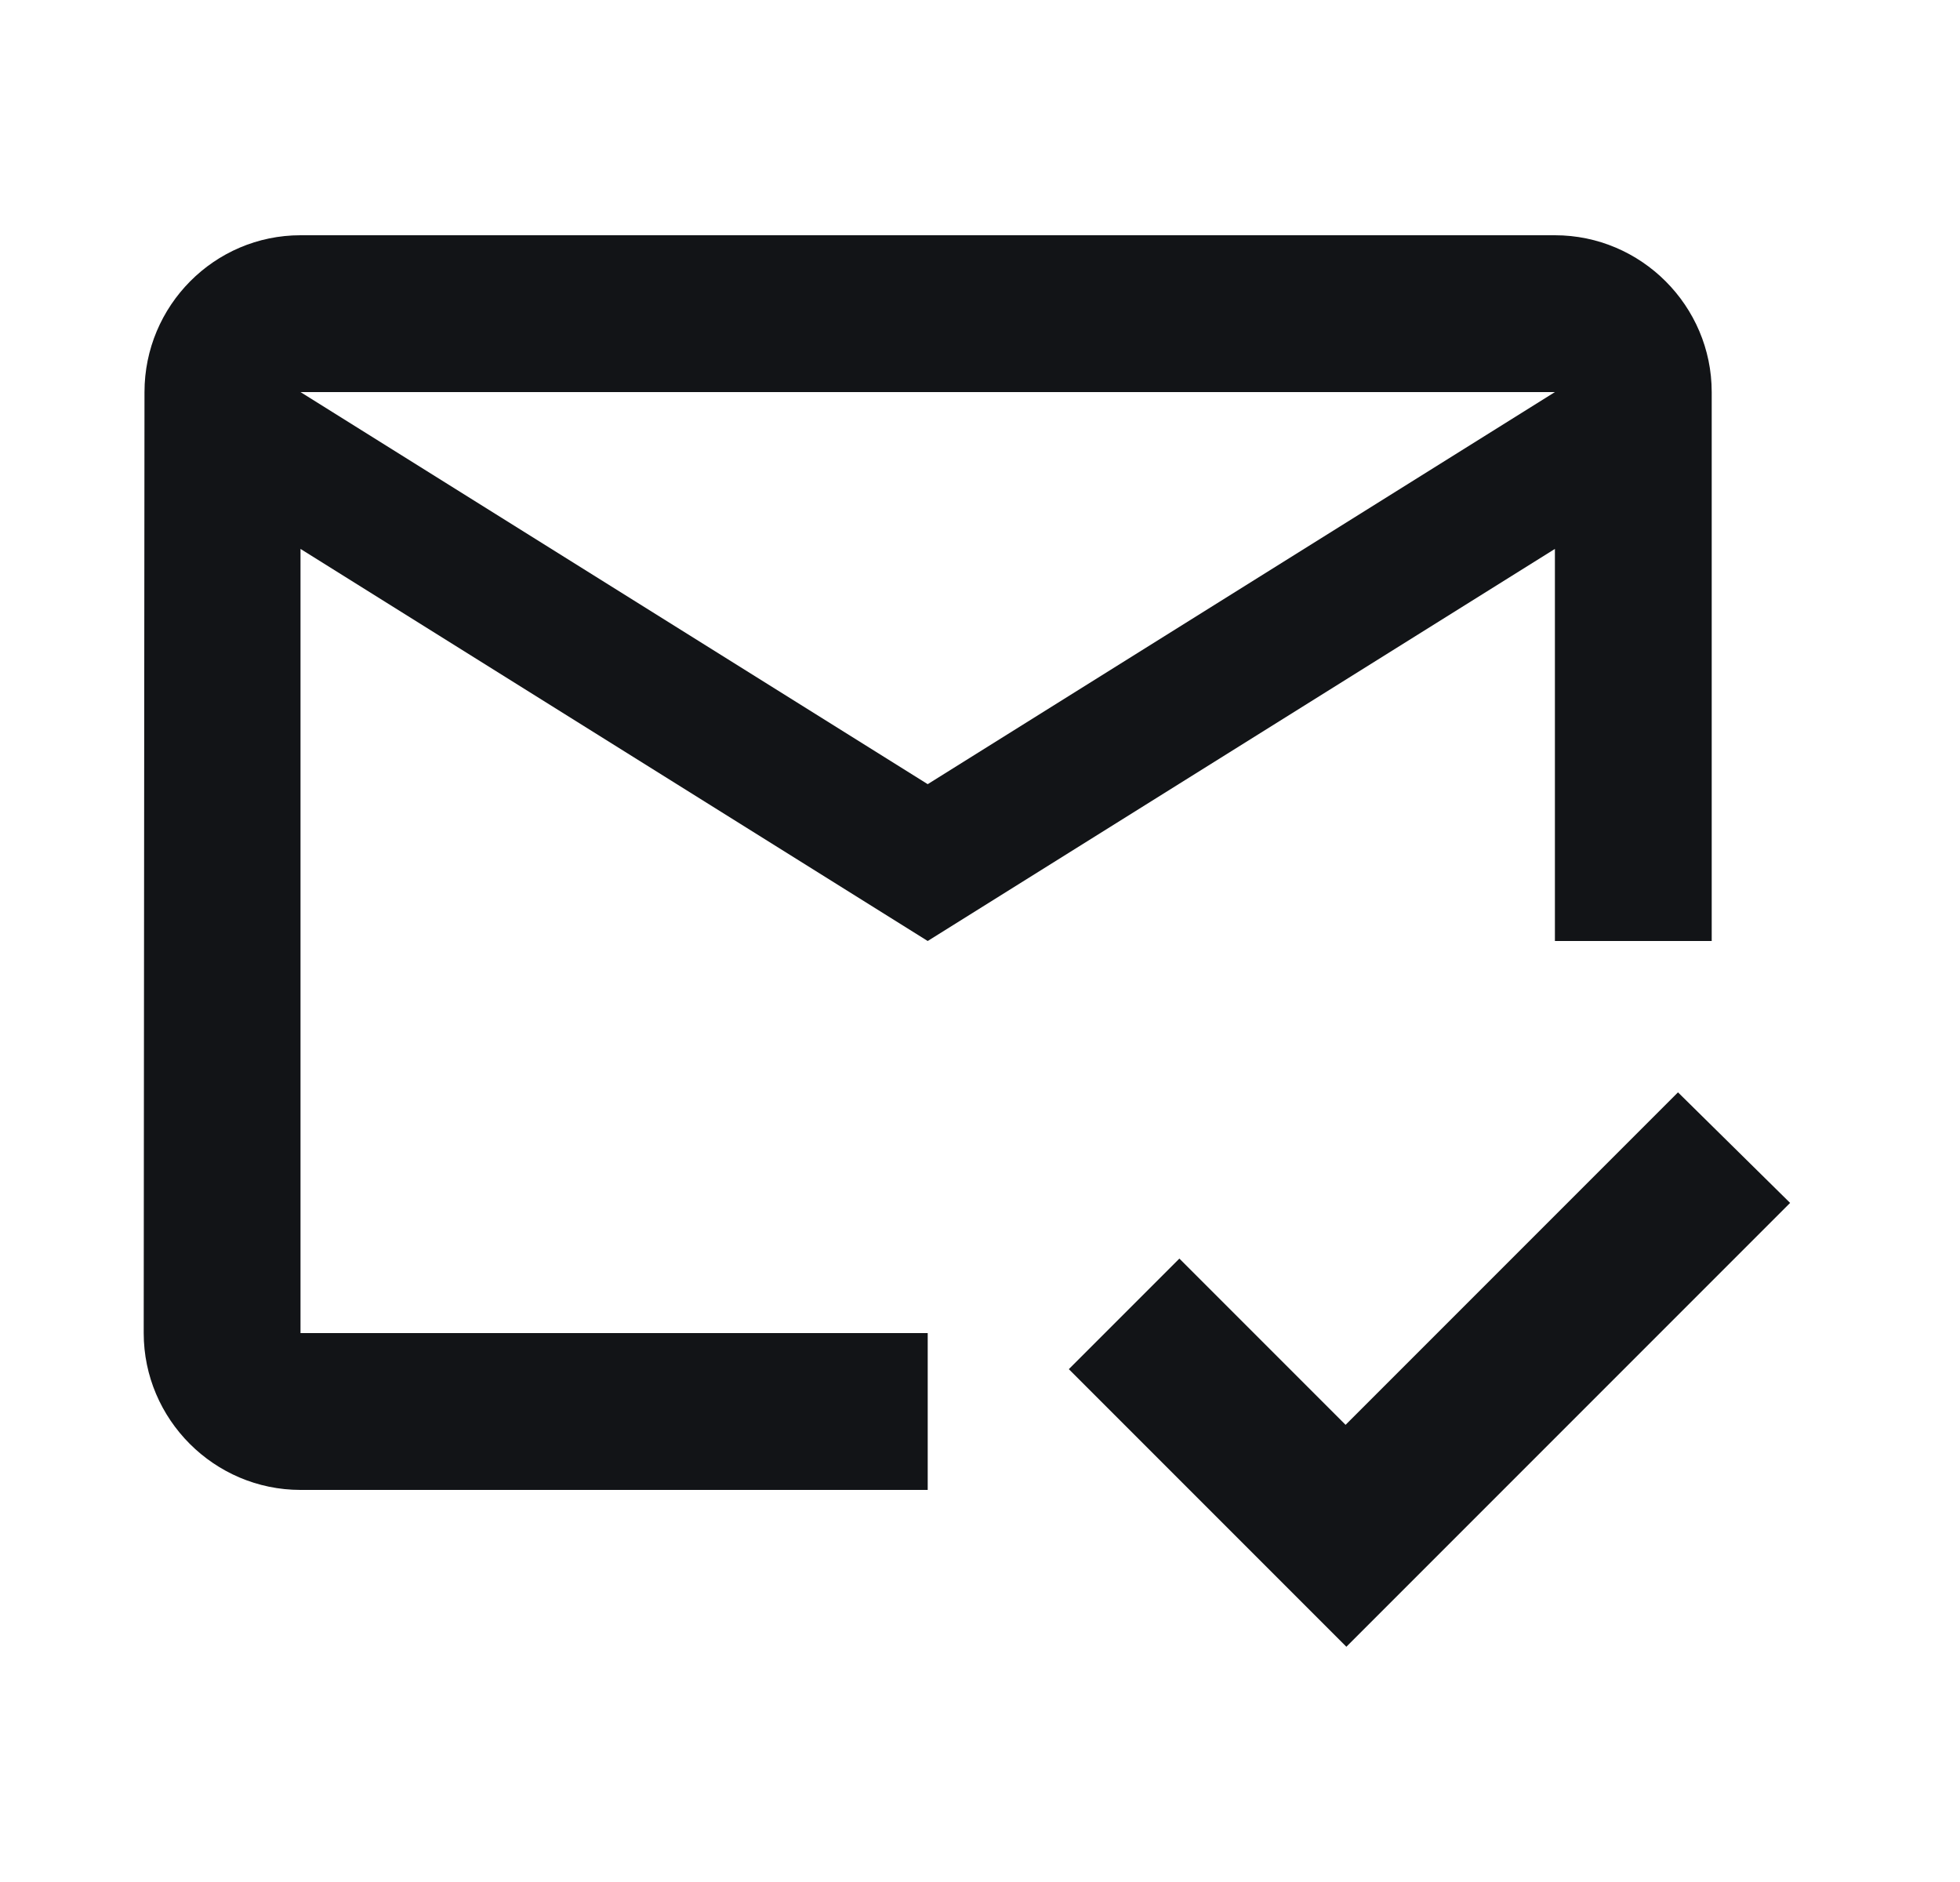<svg width="25" height="24" viewBox="0 0 25 24" fill="none" xmlns="http://www.w3.org/2000/svg">
<g id="mark_email_read">
<path id="Vector" d="M19.833 3H3.833C2.733 3 1.843 3.9 1.843 5L1.833 17C1.833 18.1 2.733 19 3.833 19H11.833V17H3.833V7L11.833 12L19.833 7V12H21.833V5C21.833 3.9 20.933 3 19.833 3ZM11.833 10L3.833 5H19.833L11.833 10ZM17.173 21L13.633 17.46L15.043 16.05L17.163 18.17L21.403 13.93L22.833 15.34L17.173 21Z" fill="#121417"/>
</g>
</svg>
